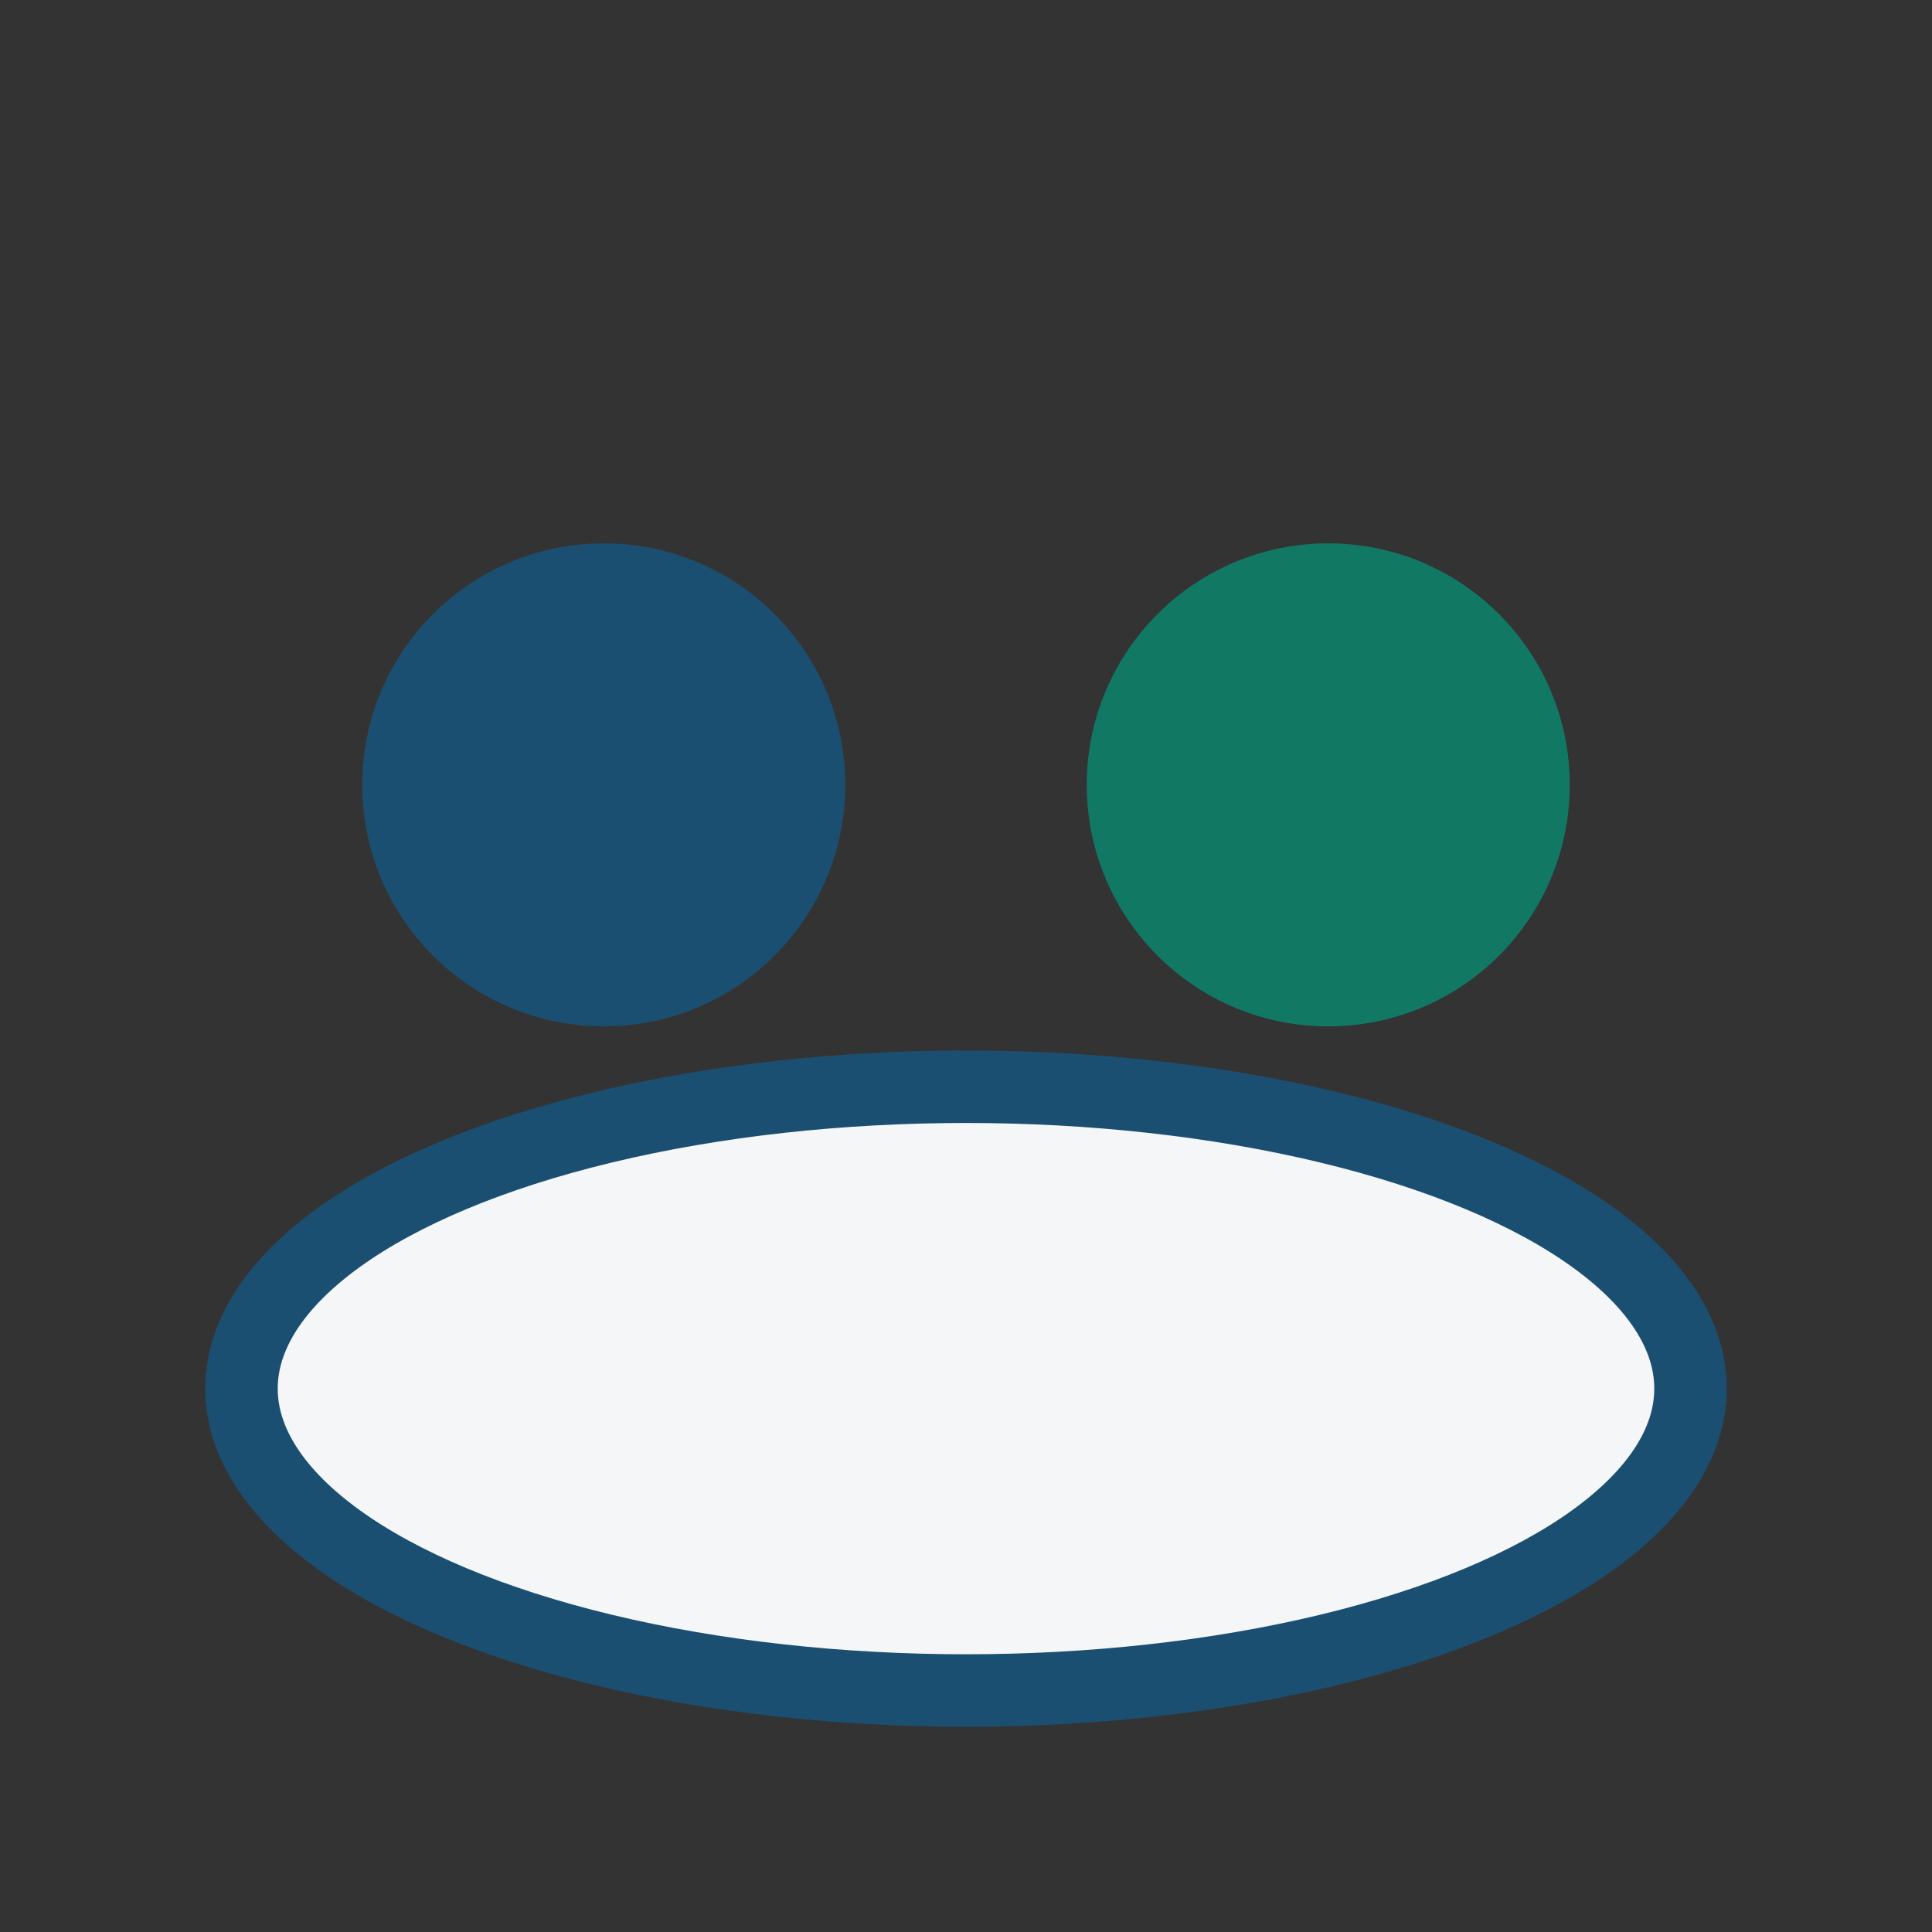 <?xml version="1.0" encoding="UTF-8"?>
<svg xmlns="http://www.w3.org/2000/svg" width="32" height="32" viewBox="0 0 32 32"><rect x="0" y="0" width="32" height="32" fill="#333333" stroke="none"/><circle cx="10" cy="13" r="4" fill="#1B4F72"/><circle cx="22" cy="13" r="4" fill="#117864"/><ellipse cx="16" cy="23" rx="12" ry="5" fill="#F4F6F7" stroke="#1B4F72" stroke-width="1.2"/></svg>